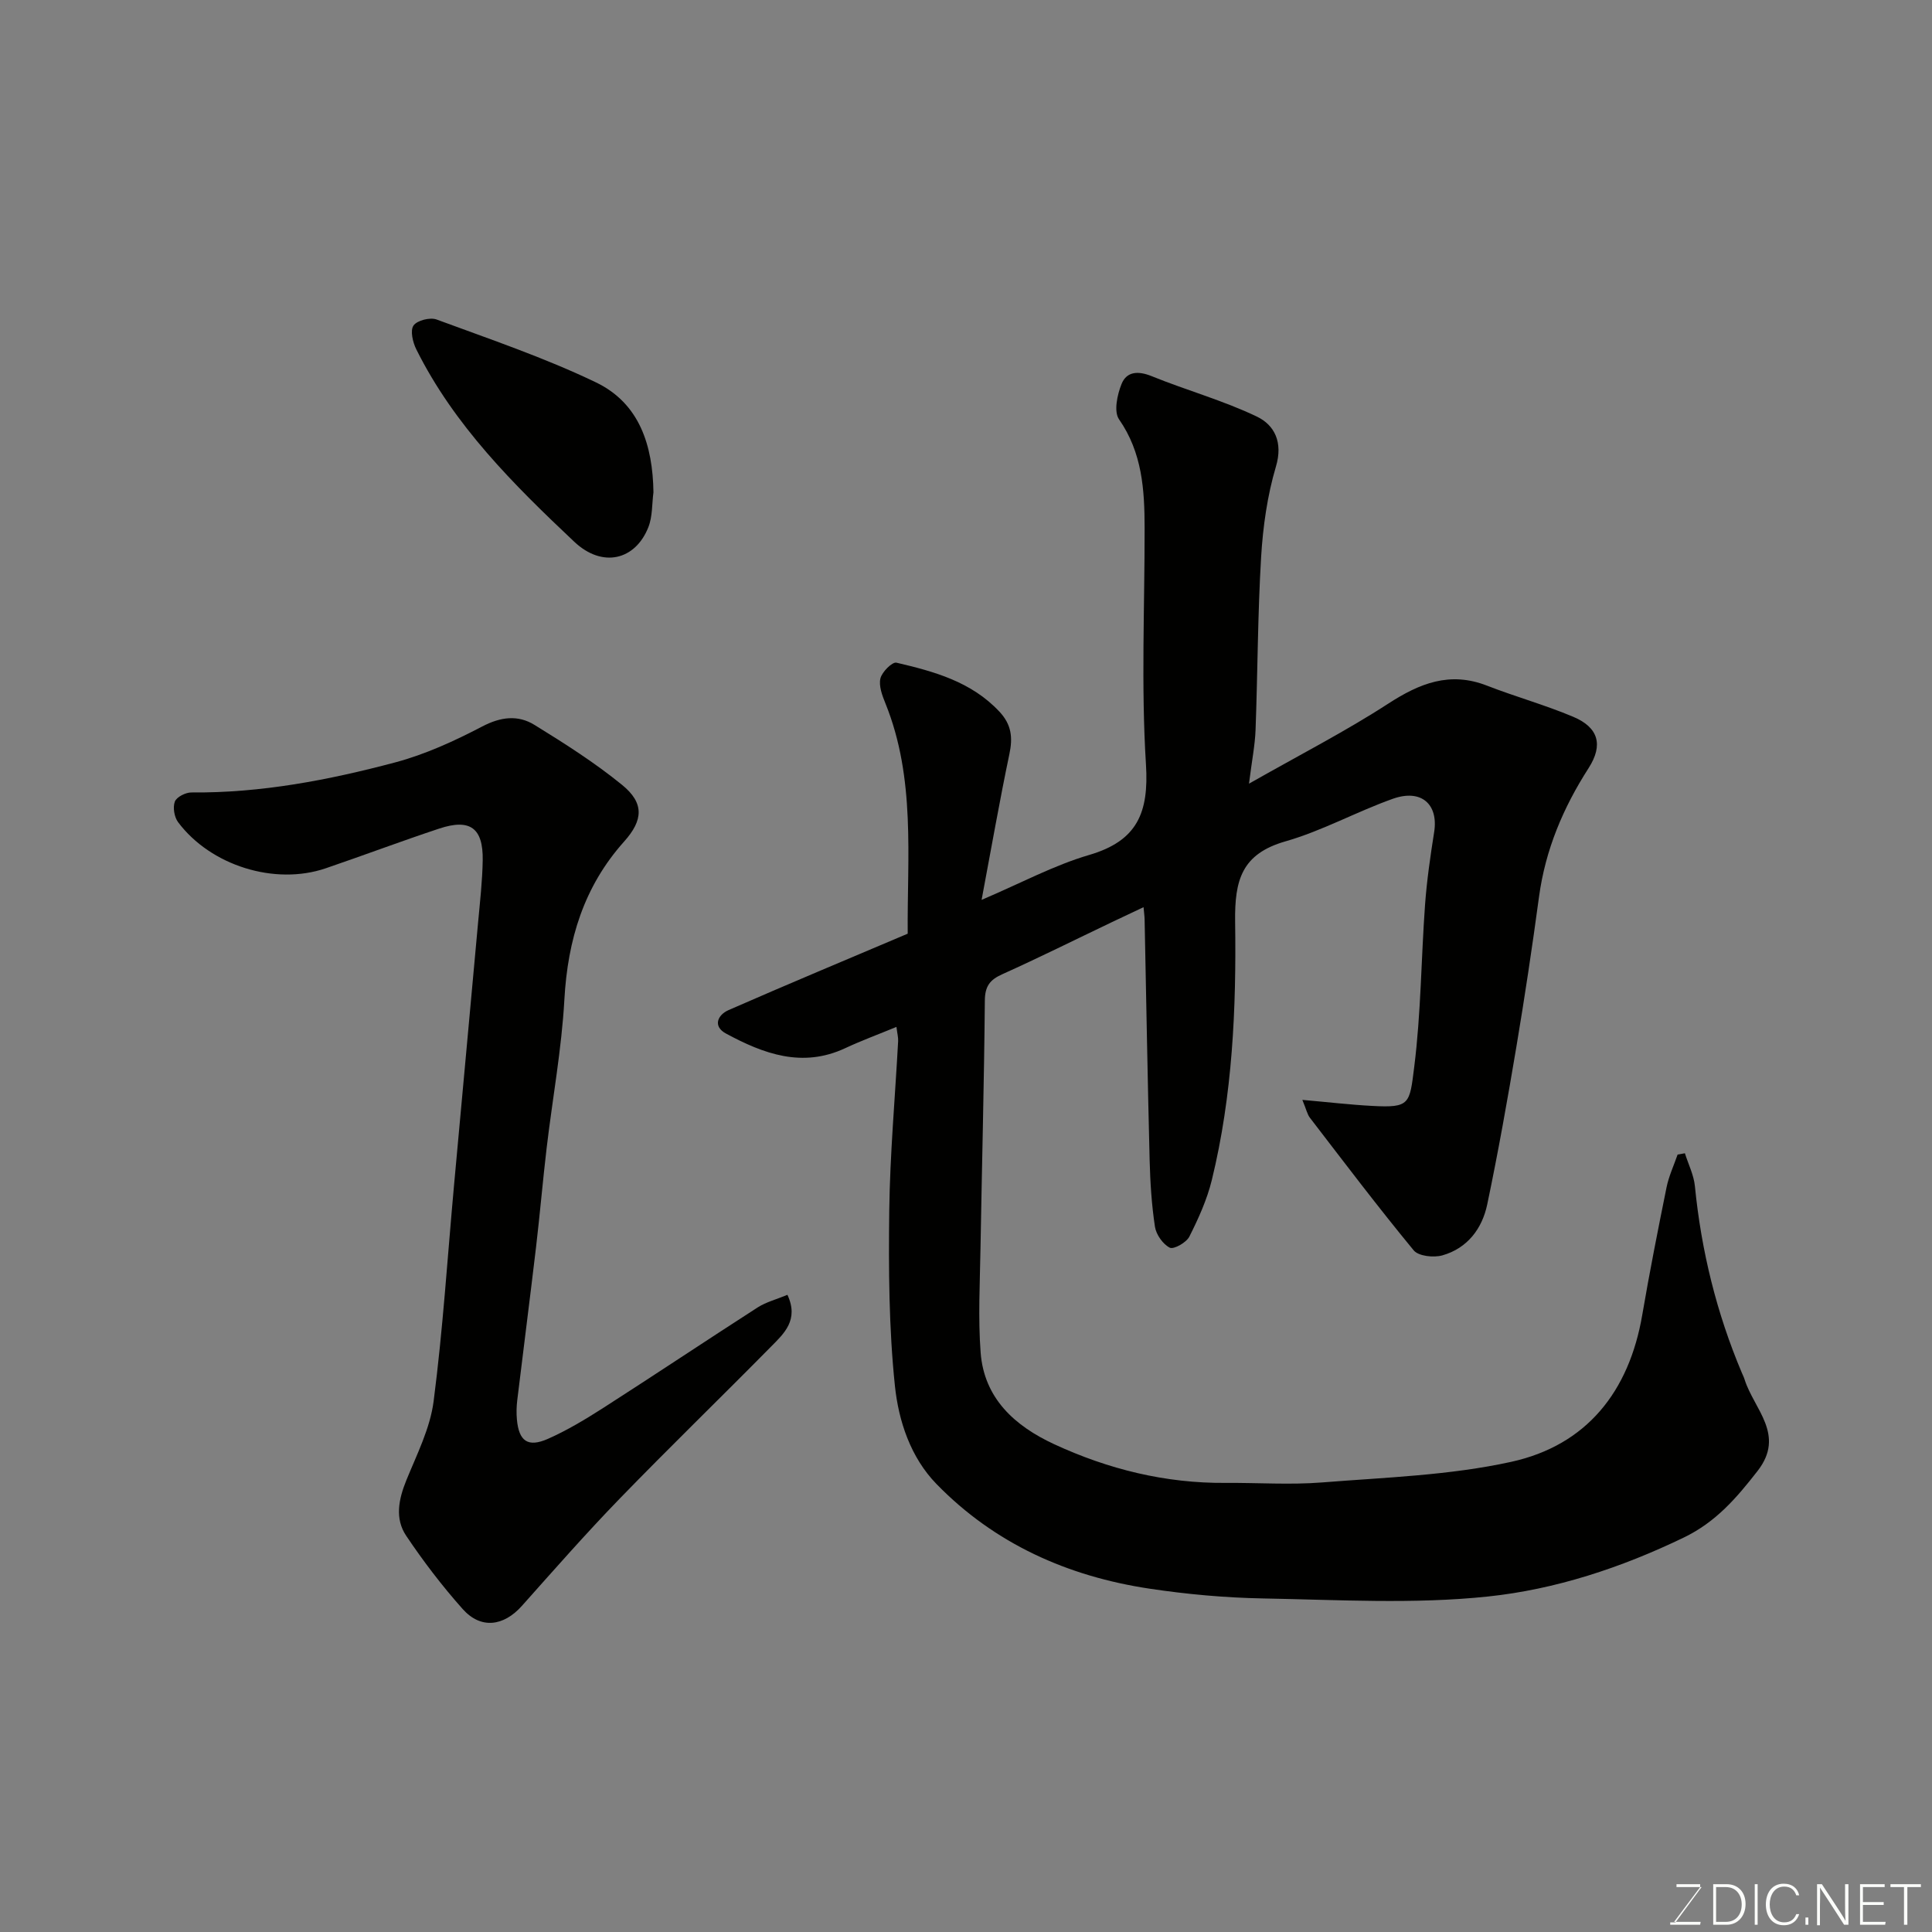 <svg enable-background="new 0 0 400 400" viewBox="0 0 400 400" xmlns="http://www.w3.org/2000/svg"><rect x="0" y="0" width="400" height="400" fill="#808080" stroke="none"/><path d="m269.64 227.72c5.37.47 9.93 1.01 14.5 1.25 7.79.42 7.7-.4 8.66-8.08 1.4-11.11 1.43-22.38 2.24-33.57.37-5.04 1.1-10.07 1.89-15.07.9-5.75-2.67-8.96-8.56-6.87-7.51 2.67-14.6 6.63-22.22 8.81-9.07 2.6-10.55 8.01-10.43 16.68.26 17.9-.54 35.88-4.82 53.42-.99 4.06-2.77 7.99-4.66 11.74-.62 1.23-3.24 2.7-4.05 2.29-1.43-.73-2.82-2.71-3.07-4.34-.69-4.55-.98-9.18-1.1-13.78-.42-16.6-.7-33.2-1.04-49.79-.01-.66-.11-1.32-.22-2.59-2.39 1.13-4.54 2.13-6.68 3.16-7.52 3.59-14.98 7.31-22.58 10.73-2.58 1.16-3.57 2.49-3.6 5.45-.15 17.1-.61 34.2-.9 51.3-.12 7.19-.51 14.42.03 21.57.72 9.52 7.11 15.21 15.19 18.96 11.24 5.21 23.08 8.13 35.56 8.03 6.66-.05 13.36.43 19.99-.1 13.08-1.04 26.36-1.46 39.1-4.26 15.63-3.43 24.43-14.56 27.14-30.42 1.51-8.83 3.25-17.63 5.03-26.41.47-2.32 1.51-4.53 2.29-6.79.5-.09 1.01-.18 1.51-.27.71 2.27 1.84 4.49 2.07 6.8 1.32 13.39 4.49 26.29 9.73 38.68.19.45.42.89.56 1.36 1.93 6.14 8.52 11.44 2.69 18.93-4.33 5.56-8.61 10.58-15.3 13.8-12.93 6.24-26.54 10.73-40.52 12.2-15.36 1.62-31.03.68-46.55.4-7.87-.14-15.78-.86-23.57-2.03-16.9-2.55-32-9.28-44.05-21.65-5.37-5.51-7.86-13.05-8.62-20.35-1.25-12-1.32-24.17-1.17-36.25.15-11.71 1.21-23.4 1.84-35.11.04-.77-.18-1.56-.35-2.94-3.78 1.56-7.26 2.84-10.6 4.4-8.89 4.16-16.93 1.17-24.7-3.03-2.76-1.49-1.73-3.85.52-4.84 12.22-5.36 24.53-10.49 37.11-15.83-.13-15.89 1.67-32.14-4.61-47.68-.66-1.63-1.41-3.61-1.04-5.17.32-1.34 2.45-3.46 3.32-3.26 7.79 1.82 15.51 3.93 21.32 10.14 2.51 2.69 2.79 5.36 2.06 8.8-2.03 9.68-3.73 19.44-5.75 30.17 8.18-3.49 15-7.17 22.27-9.3 9.97-2.92 12.38-8.75 11.76-18.73-1.02-16.27-.26-32.64-.28-48.97-.01-7.89-.48-15.57-5.3-22.5-1.11-1.6-.37-5.1.53-7.32 1.06-2.61 3.44-2.74 6.23-1.61 7.21 2.93 14.79 5.02 21.78 8.37 3.65 1.75 5.45 5.31 3.95 10.34-1.79 6.03-2.69 12.45-3.07 18.75-.71 11.91-.71 23.86-1.15 35.79-.12 3.17-.76 6.32-1.36 11.12 10.56-6 19.98-10.83 28.82-16.56 6.52-4.23 12.77-6.73 20.44-3.74 5.91 2.3 12.05 4 17.88 6.46 5.17 2.18 6.28 5.78 3.17 10.62-5.27 8.21-8.94 16.9-10.26 26.62-1.4 10.36-2.95 20.71-4.68 31.02-1.83 10.92-3.77 21.84-6.04 32.67-1.05 5.04-4.11 9.1-9.29 10.57-1.8.51-4.95.17-5.94-1.04-7.39-8.96-14.4-18.23-21.48-27.44-.56-.72-.75-1.73-1.57-3.71z" fill="#010100"/><path d="m163.03 268.08c2.42 5.2-.72 8.02-3.4 10.73-10.41 10.56-21.07 20.88-31.39 31.53-6.94 7.16-13.53 14.67-20.17 22.12-3.8 4.27-8.53 4.89-12.29.66-4.23-4.75-8.13-9.86-11.68-15.15-2.39-3.56-1.57-7.56.03-11.5 2.18-5.36 4.93-10.76 5.65-16.38 1.92-14.82 2.86-29.77 4.22-44.67 1.65-18.17 3.35-36.33 4.99-54.5.39-4.26.88-8.53.95-12.8.11-6.7-2.61-8.69-9.01-6.57-7.87 2.61-15.64 5.54-23.49 8.22-10.52 3.59-23.8-.52-30.57-9.55-.79-1.06-1.12-3.07-.67-4.26.36-.95 2.23-1.9 3.43-1.89 14.39.13 28.4-2.56 42.18-6.22 6.23-1.66 12.27-4.43 18.01-7.43 3.86-2.02 7.42-2.45 10.85-.33 6.23 3.84 12.46 7.8 18.12 12.41 4.61 3.75 4.41 7.29.42 11.74-8.34 9.32-11.67 20.33-12.36 32.69-.57 10.28-2.46 20.48-3.67 30.72-.81 6.85-1.39 13.72-2.2 20.57-1.25 10.57-2.61 21.12-3.89 31.69-.16 1.32-.19 2.67-.07 3.99.41 4.48 2.27 5.83 6.42 4 4-1.77 7.79-4.06 11.48-6.42 10.71-6.87 21.29-13.94 31.99-20.82 1.74-1.1 3.83-1.63 6.12-2.58z" fill="#010100"/><path d="m135.29 101.92c-.32 2.42-.18 5.02-1.05 7.22-2.7 6.85-9.52 8.52-15.35 3.02-12.57-11.85-24.85-24.07-32.7-39.83-.73-1.46-1.3-3.89-.58-4.93.73-1.06 3.43-1.75 4.78-1.25 11.1 4.1 22.37 7.91 33 13.02 9.03 4.34 11.76 13.07 11.9 22.75z" fill="#010100"/><g fill="#fbfcfa"><path d="m346.9 398 5.4-7.3h-5.2v-.6h4.9v.6l-5.4 7.2h5.5l-.1.6h-6.2v-.5z"/><path d="m354.7 390.1h2.8c2.3 0 3.9 1.6 3.9 4.1s-1.6 4.3-3.9 4.3h-2.8zm.6 7.8h2c2.2 0 3.3-1.6 3.3-3.6 0-1.8-1-3.6-3.3-3.6h-2z"/><path d="m363.9 390.1v8.4h-.6v-8.4z"/><path d="m372.5 396.3c-.4 1.3-1.4 2.3-3.2 2.3-2.4 0-3.7-1.9-3.7-4.3 0-2.3 1.2-4.3 3.7-4.3 1.8 0 2.9 1 3.2 2.4h-.6c-.4-1.1-1.1-1.8-2.5-1.8-2.1 0-3 1.9-3 3.7s.9 3.7 3 3.7c1.4 0 2.1-.7 2.5-1.7z"/><path d="m373.8 398.5v-1.5h.6v1.5z"/><path d="m376.2 398.5v-8.4h1c1.3 2 4.4 6.6 4.9 7.6-.1-1.2-.1-2.4-.1-3.8v-3.8h.7v8.4h-.9c-1.2-1.9-4.4-6.8-5-7.7.1 1.1 0 2.3 0 3.9v3.9h-.6z"/><path d="m390 394.4h-4.3v3.5h4.7l-.1.6h-5.2v-8.4h5.1v.6h-4.5v3.1h4.3z"/><path d="m394.2 390.7h-2.8v-.6h6.3v.6h-2.8v7.8h-.7z"/></g></svg>